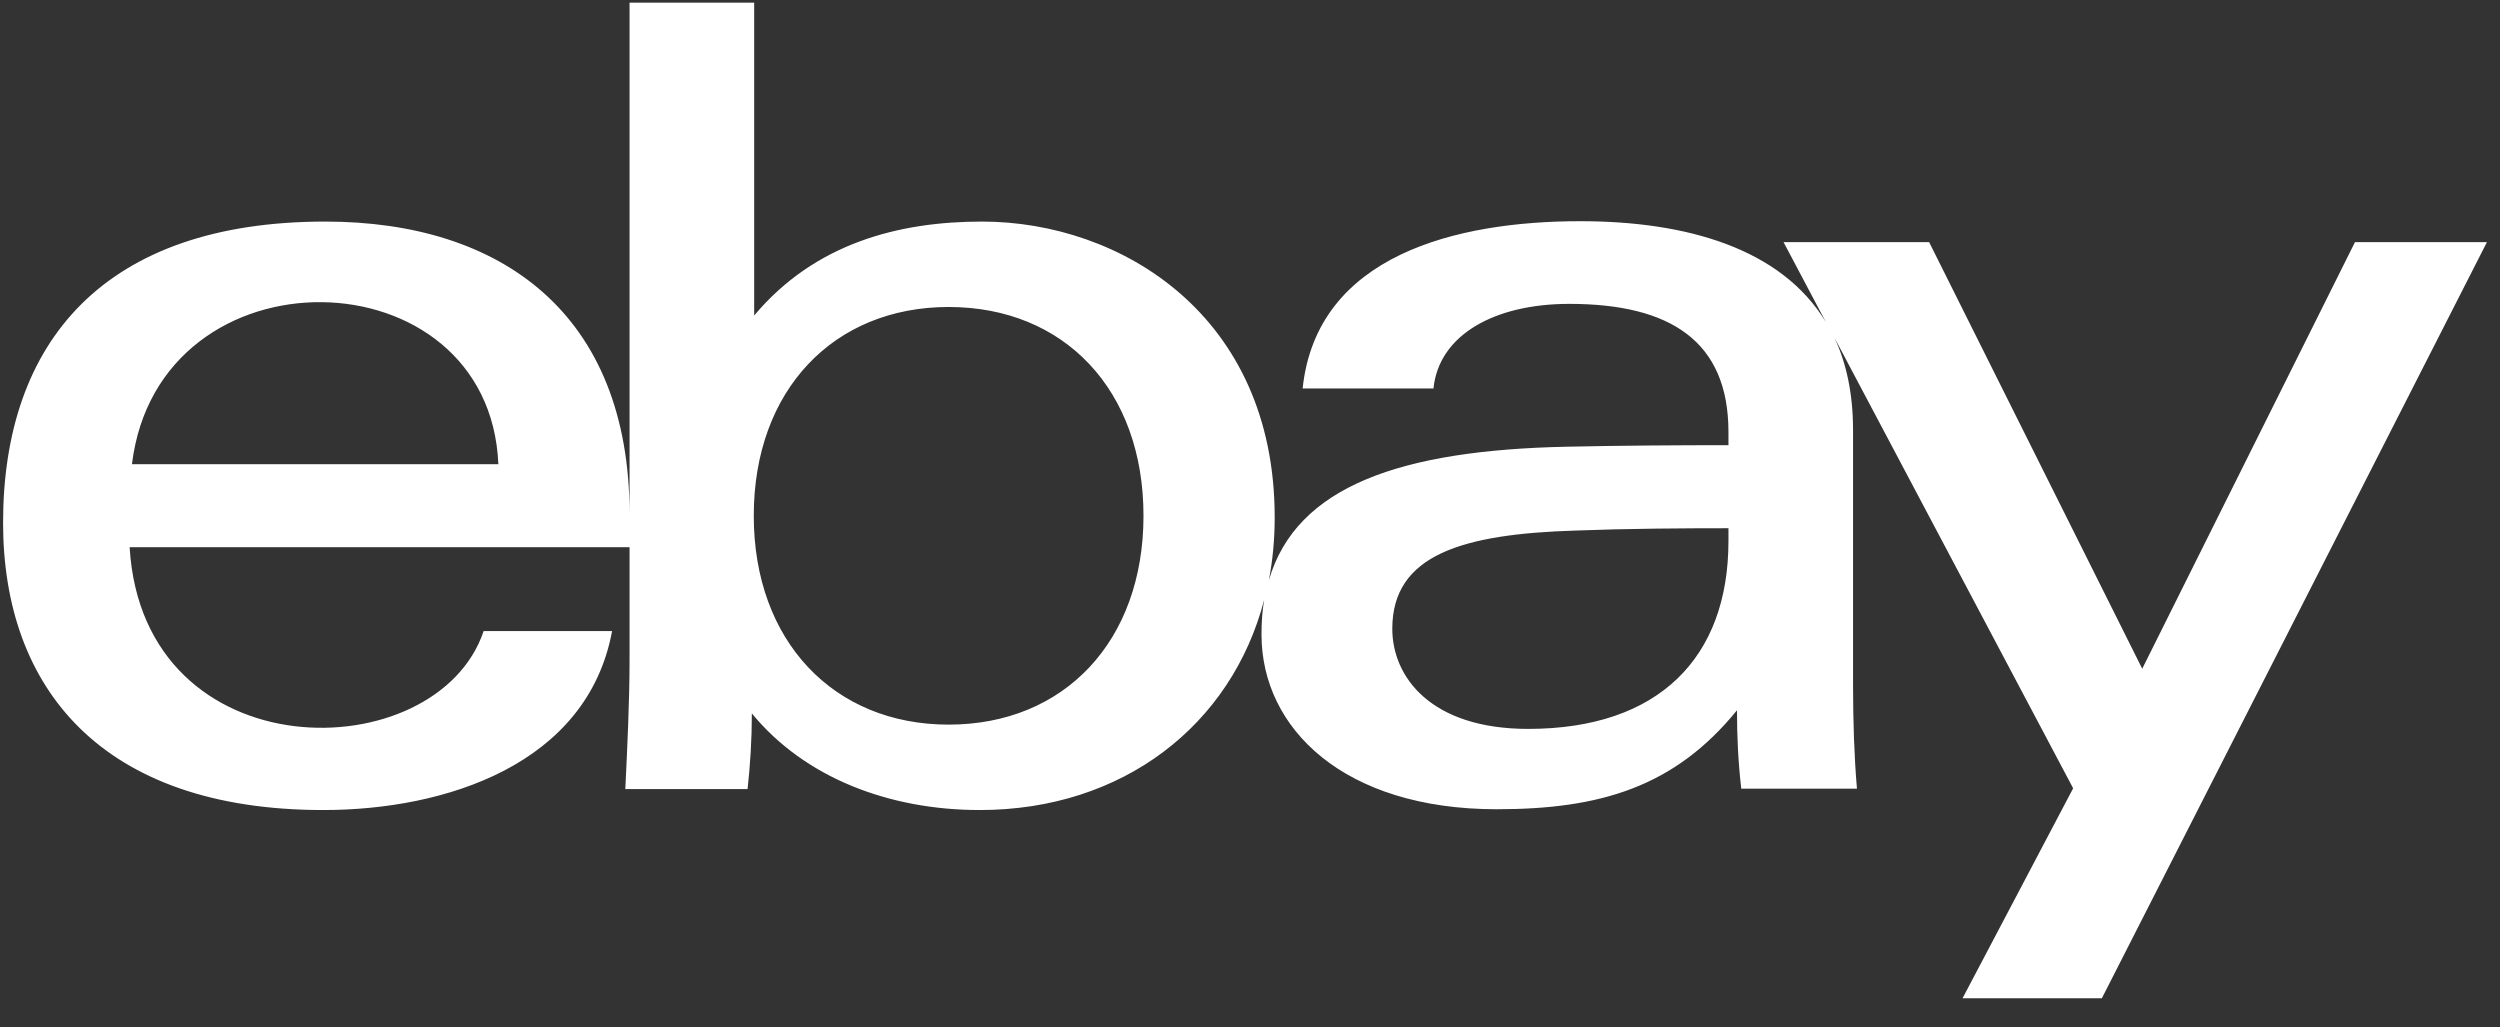 <?xml version="1.0" encoding="UTF-8"?><svg width="73" height="30" viewBox="0 0 73 30" fill="none" xmlns="http://www.w3.org/2000/svg">
<rect x="0" y="0" width="73" height="30" fill="#333333" stroke="none"/>
<path id="ebay" d="M68.765 7.071L62.553 19.527L56.331 7.071H52.08L53.316 9.406C52.012 7.252 49.247 6.459 46.141 6.459C42.537 6.459 38.445 7.445 38.037 11.344H41.857C42.015 9.78 43.636 8.873 45.824 8.873C48.771 8.873 50.471 9.961 50.471 12.613V12.999C49.031 12.999 47.297 13.01 45.744 13.044C40.939 13.146 37.856 14.177 37.051 16.943C37.164 16.354 37.221 15.742 37.221 15.107C37.221 9.202 32.721 6.47 28.675 6.47C26.261 6.47 23.801 7.093 22.022 9.213V0.077H18.383V19.289C18.383 20.457 18.315 21.885 18.259 23.041H21.829C21.908 22.327 21.954 21.579 21.954 20.831C23.495 22.712 25.966 23.653 28.607 23.653C32.789 23.653 35.963 21.171 36.915 17.51C36.858 17.827 36.836 18.167 36.836 18.53C36.836 21.261 39.227 23.63 43.704 23.63C46.719 23.63 48.895 22.984 50.72 20.74C50.72 21.488 50.754 22.247 50.845 23.029H54.223C54.143 22.1 54.109 21.046 54.109 19.992V12.556C54.109 11.502 53.916 10.607 53.565 9.859L60.536 23.018L57.306 29.15H61.374L72.618 7.071H68.765ZM27.7 21.159C24.345 21.159 22.01 18.722 22.01 15.061C22.01 11.389 24.345 8.964 27.7 8.964C31.078 8.964 33.39 11.389 33.39 15.061C33.39 18.722 31.078 21.159 27.7 21.159ZM50.471 15.798C50.471 19.198 48.442 21.284 44.622 21.284C41.777 21.284 40.655 19.765 40.655 18.36C40.655 16.195 42.707 15.594 46.005 15.492C47.49 15.435 49.133 15.424 50.471 15.424V15.798ZM3.785 15.979H18.383V15.016C18.383 9.156 14.632 6.47 9.497 6.47C3.059 6.47 0.09 9.961 0.09 15.265C0.09 20.083 2.957 23.653 9.44 23.653C12.999 23.653 17.148 22.327 17.873 18.428H14.122C12.761 22.485 4.181 22.587 3.785 15.979ZM14.552 13.554H3.853C4.635 7.139 14.292 7.354 14.552 13.554Z" fill="white"/>
</svg>
